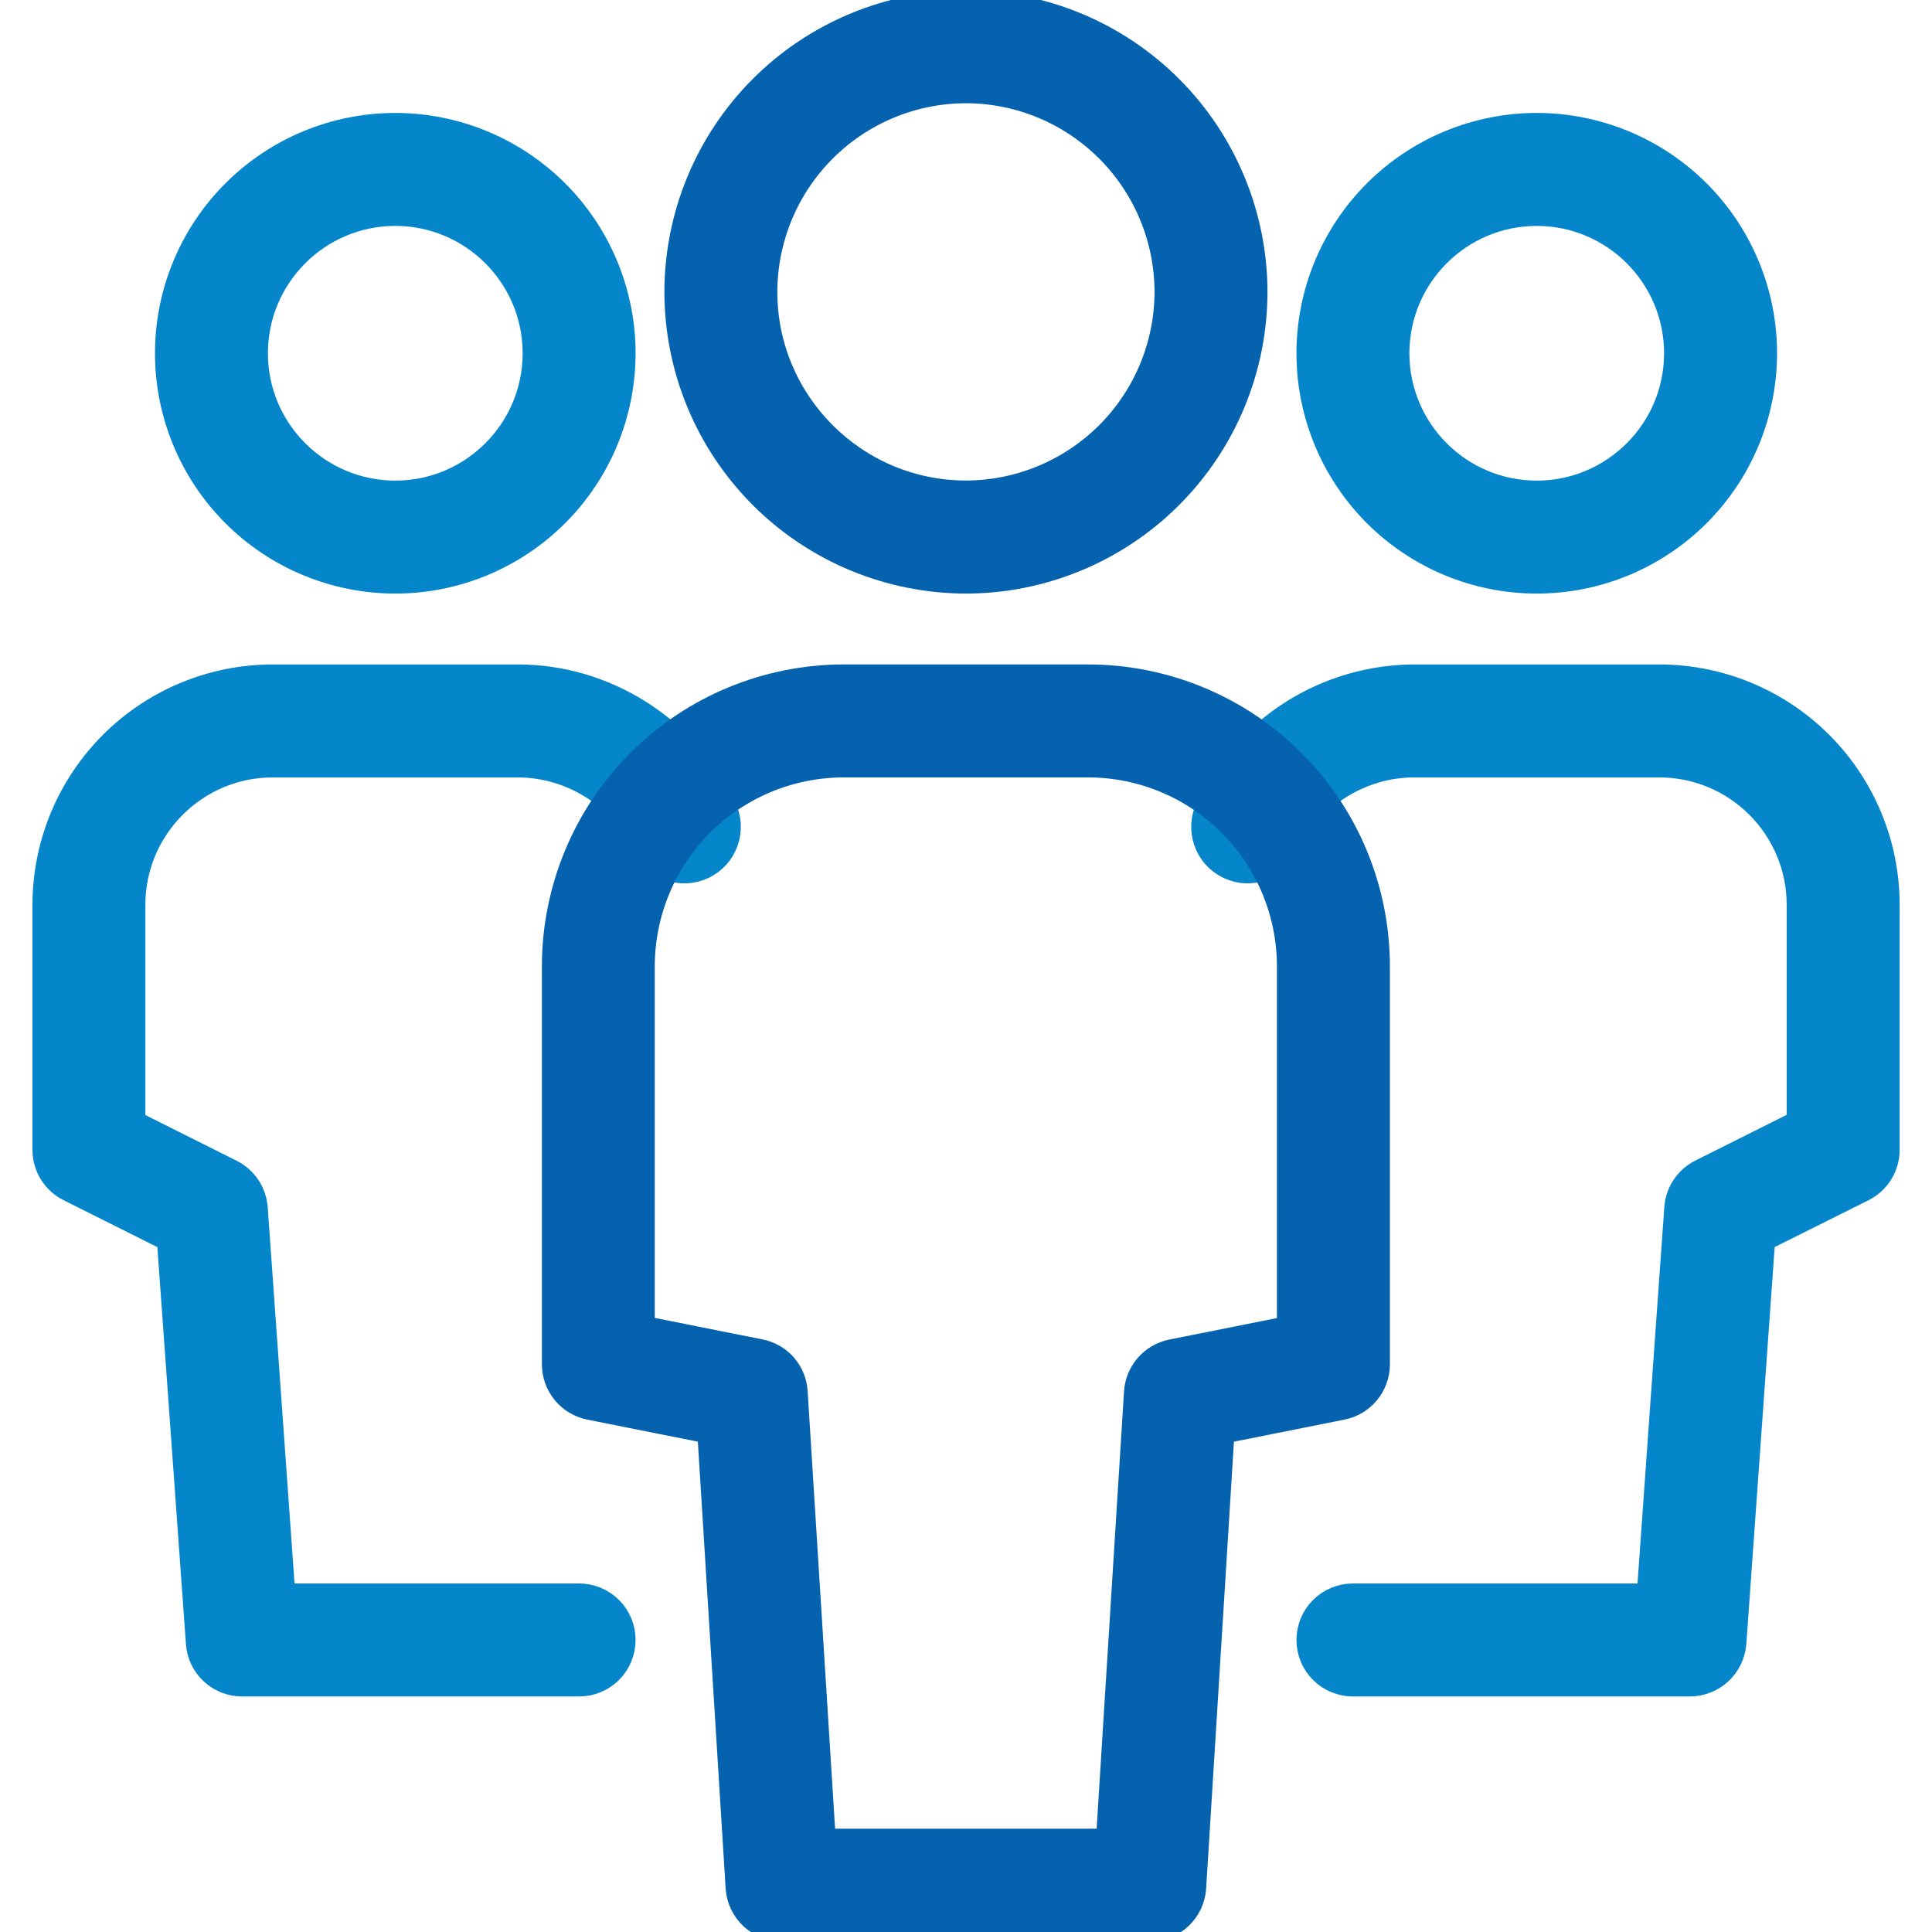 <svg width="46" height="46" viewBox="0 0 46 46" fill="none" xmlns="http://www.w3.org/2000/svg">
<g id="Frame" clip-path="url(#clip0_4771_5004)">
<path id="Vector" d="M13.788 40.142H5.764C5.487 40.142 5.221 40.037 5.019 39.848C4.817 39.66 4.694 39.401 4.676 39.125L3.986 29.534L1.626 28.352C1.445 28.262 1.292 28.123 1.186 27.951C1.079 27.778 1.023 27.579 1.023 27.377V21.542C1.024 20.091 1.601 18.7 2.627 17.673C3.653 16.647 5.044 16.071 6.495 16.07H12.33C14.43 16.07 16.374 17.301 17.275 19.203C17.34 19.333 17.378 19.475 17.387 19.62C17.396 19.765 17.376 19.91 17.328 20.047C17.28 20.184 17.206 20.311 17.109 20.419C17.012 20.527 16.894 20.615 16.763 20.677C16.632 20.739 16.49 20.775 16.344 20.782C16.199 20.788 16.054 20.766 15.918 20.716C15.781 20.666 15.656 20.59 15.55 20.491C15.443 20.392 15.357 20.273 15.297 20.141C15.03 19.58 14.61 19.105 14.085 18.773C13.56 18.44 12.952 18.262 12.33 18.26H6.495C4.685 18.26 3.211 19.732 3.211 21.542V26.703L5.522 27.86C5.867 28.032 6.097 28.375 6.125 28.762L6.78 37.952H13.788C14.079 37.952 14.357 38.068 14.563 38.273C14.768 38.478 14.883 38.757 14.883 39.047C14.883 39.337 14.768 39.616 14.563 39.821C14.357 40.027 14.079 40.142 13.788 40.142ZM9.412 13.883C7.961 13.882 6.569 13.306 5.543 12.28C4.517 11.254 3.94 9.862 3.94 8.411C3.94 6.96 4.517 5.568 5.544 4.542C6.57 3.516 7.962 2.939 9.414 2.939C10.865 2.941 12.256 3.518 13.282 4.544C14.307 5.571 14.883 6.962 14.883 8.413C14.882 9.864 14.305 11.255 13.279 12.28C12.253 13.306 10.862 13.882 9.412 13.883ZM9.412 5.129C7.601 5.129 6.129 6.601 6.129 8.411C6.129 10.221 7.601 11.693 9.412 11.693C11.222 11.693 12.694 10.221 12.694 8.411C12.694 6.601 11.222 5.129 9.412 5.129ZM40.239 40.142H32.212C31.922 40.142 31.644 40.027 31.438 39.821C31.233 39.616 31.118 39.337 31.118 39.047C31.118 38.757 31.233 38.478 31.438 38.273C31.644 38.068 31.922 37.952 32.212 37.952H39.221L39.876 28.757C39.889 28.567 39.952 28.384 40.058 28.226C40.163 28.068 40.308 27.94 40.479 27.855L42.79 26.698V21.542C42.79 19.732 41.318 18.26 39.506 18.26H33.671C32.408 18.26 31.246 18.996 30.704 20.141C30.643 20.273 30.558 20.392 30.451 20.491C30.345 20.59 30.219 20.666 30.083 20.716C29.947 20.766 29.802 20.788 29.656 20.782C29.511 20.775 29.369 20.739 29.238 20.677C29.107 20.615 28.989 20.527 28.892 20.419C28.795 20.311 28.721 20.184 28.673 20.047C28.625 19.91 28.605 19.765 28.614 19.62C28.623 19.475 28.661 19.333 28.726 19.203C29.172 18.268 29.872 17.479 30.747 16.924C31.622 16.37 32.635 16.074 33.671 16.07H39.506C40.957 16.07 42.349 16.647 43.376 17.673C44.402 18.699 44.979 20.09 44.98 21.542V27.377C44.98 27.791 44.745 28.171 44.37 28.357L42.015 29.532L41.33 39.123C41.309 39.399 41.186 39.658 40.983 39.847C40.781 40.035 40.514 40.141 40.237 40.142H40.239ZM36.589 13.883C35.138 13.882 33.747 13.306 32.721 12.28C31.695 11.254 31.118 9.862 31.118 8.411C31.118 6.96 31.695 5.569 32.721 4.543C33.747 3.517 35.138 2.94 36.589 2.939C38.041 2.94 39.432 3.517 40.459 4.544C41.485 5.57 42.061 6.962 42.061 8.413C42.06 9.864 41.483 11.256 40.456 12.281C39.43 13.307 38.038 13.883 36.587 13.883H36.589ZM36.589 5.129C34.779 5.129 33.307 6.601 33.307 8.411C33.307 10.221 34.779 11.693 36.589 11.693C38.399 11.693 39.871 10.221 39.871 8.411C39.871 6.601 38.399 5.129 36.589 5.129Z" fill="#0586CA" stroke="#0586CA" stroke-width="0.5"/>
<path id="Vector_2" d="M27.375 45.977H18.622C18.343 45.977 18.075 45.871 17.872 45.68C17.668 45.49 17.545 45.229 17.527 44.951L16.853 34.118L14.031 33.555C13.783 33.505 13.56 33.371 13.4 33.176C13.24 32.98 13.152 32.736 13.152 32.483V23C13.155 21.164 13.885 19.403 15.183 18.104C16.481 16.805 18.241 16.074 20.078 16.07H25.915C27.752 16.073 29.512 16.804 30.811 18.103C32.11 19.402 32.84 21.163 32.843 23V32.483C32.843 33.003 32.475 33.453 31.964 33.555L29.142 34.118L28.468 44.951C28.45 45.229 28.327 45.49 28.123 45.68C27.92 45.871 27.652 45.977 27.373 45.977H27.375ZM19.648 43.79H26.345L27.012 33.143C27.027 32.903 27.121 32.675 27.279 32.493C27.437 32.312 27.65 32.188 27.886 32.14L30.653 31.588V23C30.651 21.744 30.15 20.539 29.262 19.651C28.373 18.762 27.169 18.262 25.913 18.26H20.078C18.822 18.263 17.618 18.763 16.73 19.651C15.842 20.54 15.342 21.744 15.34 23V31.584L18.107 32.136C18.343 32.182 18.557 32.306 18.715 32.487C18.873 32.669 18.967 32.898 18.98 33.138L19.648 43.787V43.79ZM22.999 13.883C21.162 13.88 19.4 13.149 18.101 11.85C16.802 10.551 16.071 8.79 16.069 6.953C16.071 5.116 16.802 3.354 18.101 2.055C19.4 0.756 21.162 0.025 22.999 0.023C24.836 0.025 26.597 0.756 27.896 2.055C29.195 3.354 29.926 5.116 29.928 6.953C29.926 8.79 29.195 10.551 27.896 11.85C26.597 13.149 24.836 13.88 22.999 13.883ZM22.999 2.208C21.742 2.21 20.537 2.711 19.649 3.6C18.76 4.489 18.26 5.694 18.258 6.951C18.258 9.563 20.386 11.691 22.999 11.691C24.255 11.688 25.459 11.188 26.348 10.3C27.236 9.411 27.736 8.207 27.739 6.951C27.737 5.694 27.237 4.489 26.349 3.6C25.46 2.711 24.256 2.21 22.999 2.208Z" fill="#0562AF" stroke="#0562AF" stroke-width="0.5"/>
</g>
<defs>
<clipPath id="clip0_4771_5004">
<rect width="46" height="46" fill="white"/>
</clipPath>
</defs>
</svg>
